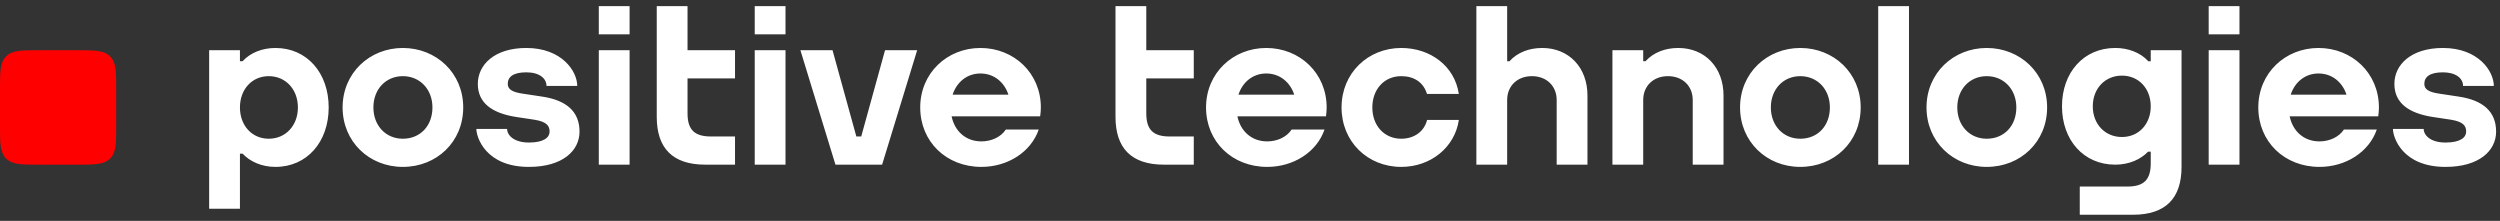 <?xml version="1.0" encoding="UTF-8"?> <svg xmlns="http://www.w3.org/2000/svg" width="249" height="22" viewBox="0 0 249 22" fill="none"><rect x="0" y="0" width="249" height="22" fill="#333333" stroke="none"/><path fill-rule="evenodd" clip-rule="evenodd" d="M11.573 8.802C11.573 7.138 11.573 6.212 10.96 5.608C10.346 5.003 9.406 5.003 7.715 5.003H3.858C2.167 5.003 1.228 5.003 0.614 5.607C0 6.212 0 7.137 0 8.802V12.602C0 14.266 0 15.192 0.614 15.797C1.228 16.401 2.167 16.401 3.858 16.401H7.715C9.406 16.401 10.346 16.401 10.96 15.797C11.573 15.192 11.573 14.266 11.573 12.602V8.802Z" fill="#FF0000"></path><path fill-rule="evenodd" clip-rule="evenodd" d="M57.721 13.112C57.721 14.989 56.062 16.623 52.68 16.623C48.369 16.623 47.445 13.67 47.445 12.84H50.508C50.508 13.447 51.157 14.197 52.68 14.197C54.204 14.197 54.74 13.664 54.74 13.112C54.74 12.559 54.485 12.123 53.215 11.922L51.383 11.646C49 11.266 47.591 10.254 47.591 8.354C47.591 6.455 49.244 4.778 52.421 4.778C55.954 4.778 57.494 7.09 57.494 8.562H54.432C54.432 7.809 53.727 7.204 52.421 7.204C51.116 7.204 50.573 7.661 50.573 8.354C50.573 8.89 50.998 9.172 52.065 9.329L53.993 9.62C56.376 9.976 57.721 11.078 57.721 13.112ZM68.478 5.002H73.208V7.808H68.478V11.292C68.478 12.951 69.201 13.593 70.812 13.593H73.208V16.399H70.232C66.969 16.399 65.412 14.728 65.412 11.649V0.613H68.478V5.002ZM26.767 13.817C25.097 13.817 23.898 12.507 23.898 10.701C23.898 8.896 25.097 7.585 26.767 7.585C28.449 7.585 29.671 8.896 29.671 10.701C29.671 12.507 28.449 13.817 26.767 13.817ZM27.434 4.778C26.125 4.778 24.93 5.251 24.163 6.098L23.898 6.099V5.002H20.832V20.788H23.898V15.304H24.163C24.873 16.067 26.026 16.623 27.434 16.623C30.586 16.623 32.737 14.126 32.737 10.701C32.737 7.276 30.586 4.778 27.434 4.778ZM97.651 7.319C98.978 7.319 100.023 8.157 100.439 9.431H94.882C95.295 8.157 96.333 7.319 97.651 7.319ZM97.651 4.778C94.338 4.778 91.654 7.276 91.654 10.701C91.654 14.106 94.249 16.623 97.748 16.623C100.344 16.623 102.675 15.167 103.457 12.902H100.18C99.688 13.655 98.736 14.083 97.748 14.083C96.195 14.083 95.091 13.075 94.779 11.588H103.606L103.6 11.579C103.64 11.293 103.668 11.003 103.668 10.701C103.668 7.276 100.984 4.778 97.651 4.778ZM75.171 16.4H78.237V5.002H75.171V16.4ZM75.171 3.42H78.237V0.613H75.171V3.42ZM59.641 16.4H62.707V5.002H59.641V16.4ZM59.641 3.42H62.707V0.613H59.641V3.42ZM40.12 13.817C38.422 13.817 37.19 12.507 37.19 10.701C37.19 8.896 38.422 7.585 40.12 7.585C41.83 7.585 43.071 8.896 43.071 10.701C43.071 12.536 41.858 13.817 40.12 13.817ZM40.12 4.778C36.808 4.778 34.123 7.275 34.123 10.701C34.123 14.106 36.765 16.623 40.12 16.623C43.495 16.623 46.137 14.126 46.137 10.701C46.137 7.275 43.454 4.778 40.12 4.778ZM88.15 5.002H91.349L87.858 16.4H83.211L79.72 5.002H82.919L85.292 13.594H85.778L88.15 5.002ZM248.612 13.112C248.612 14.989 246.952 16.623 243.571 16.623C239.259 16.623 238.336 13.67 238.336 12.84H241.399C241.399 13.447 242.047 14.197 243.571 14.197C245.094 14.197 245.63 13.664 245.63 13.112C245.63 12.559 245.376 12.123 244.105 11.922L242.273 11.646C239.891 11.266 238.481 10.254 238.481 8.354C238.481 6.455 240.135 4.778 243.312 4.778C246.845 4.778 248.385 7.09 248.385 8.562H245.322C245.322 7.809 244.616 7.204 243.312 7.204C242.006 7.204 241.463 7.661 241.463 8.354C241.463 8.89 241.888 9.172 242.955 9.329L244.884 9.62C247.267 9.976 248.612 11.078 248.612 13.112ZM208.441 10.589C208.441 8.818 209.663 7.532 211.345 7.532C213.016 7.532 214.214 8.817 214.214 10.588V10.59C214.214 12.361 213.016 13.646 211.345 13.646C209.663 13.646 208.441 12.361 208.441 10.589ZM214.214 6.099H213.972L213.949 6.074C213.181 5.243 211.987 4.778 210.678 4.778C207.526 4.778 205.375 7.229 205.375 10.589C205.375 13.95 207.526 16.4 210.678 16.4C212.086 16.4 213.238 15.854 213.949 15.105H214.214V16.28C214.214 17.938 213.491 18.58 211.88 18.58H207.145V21.387H212.46C215.723 21.387 217.281 19.716 217.281 16.637V5.002H214.214V6.099ZM171.662 9.508V16.399H168.596V9.966C168.596 8.551 167.577 7.585 166.13 7.585C164.683 7.585 163.663 8.551 163.663 9.966V16.401H160.598V5.002H163.663V6.098H163.894C164.673 5.236 165.832 4.778 167.158 4.778C169.809 4.778 171.662 6.716 171.662 9.508ZM187.069 16.399H190.135V0.613H187.069V16.399ZM230.923 7.319C232.249 7.319 233.295 8.157 233.711 9.431H228.154C228.568 8.157 229.605 7.319 230.923 7.319ZM230.923 4.778C227.611 4.778 224.927 7.276 224.927 10.701C224.927 14.106 227.521 16.623 231.02 16.623C233.616 16.623 235.948 15.167 236.729 12.902H233.453C232.96 13.655 232.008 14.083 231.02 14.083C229.467 14.083 228.363 13.075 228.051 11.588H236.878L236.873 11.579C236.912 11.293 236.94 11.003 236.94 10.701C236.94 7.276 234.256 4.778 230.923 4.778ZM219.985 16.4H223.051V5.002H219.985V16.4ZM219.985 3.42H223.051V0.613H219.985V3.42ZM197.876 13.817C196.178 13.817 194.946 12.507 194.946 10.701C194.946 8.896 196.178 7.585 197.876 7.585C199.585 7.585 200.827 8.896 200.827 10.701C200.827 12.536 199.613 13.817 197.876 13.817ZM197.876 4.778C194.563 4.778 191.88 7.275 191.88 10.701C191.88 14.106 194.521 16.623 197.876 16.623C201.251 16.623 203.893 14.126 203.893 10.701C203.893 7.275 201.209 4.778 197.876 4.778ZM179.307 13.817C177.609 13.817 176.377 12.507 176.377 10.701C176.377 8.896 177.609 7.585 179.307 7.585C181.017 7.585 182.257 8.896 182.257 10.701C182.257 12.536 181.044 13.817 179.307 13.817ZM179.306 4.778C175.995 4.778 173.31 7.275 173.31 10.701C173.31 14.106 175.952 16.623 179.306 16.623C182.682 16.623 185.324 14.126 185.324 10.701C185.324 7.275 182.64 4.778 179.306 4.778ZM114.17 5.002H118.9V7.809H114.17V11.292C114.17 12.952 114.892 13.594 116.504 13.594H118.9V16.4H115.924C112.662 16.4 111.104 14.729 111.104 11.65V0.613H114.17V5.002ZM142.139 11.948H145.302C144.898 14.68 142.498 16.623 139.565 16.623C136.21 16.623 133.618 14.106 133.618 10.701C133.618 7.276 136.253 4.778 139.565 4.778C142.461 4.778 144.887 6.575 145.3 9.359H142.129C141.78 8.194 140.83 7.585 139.565 7.585C137.867 7.585 136.684 8.896 136.684 10.701C136.684 12.507 137.867 13.817 139.565 13.817C140.855 13.817 141.847 13.099 142.139 11.948ZM158.111 9.508V16.399H155.045V9.966C155.045 8.551 154.026 7.585 152.579 7.585C151.132 7.585 150.113 8.551 150.113 9.966V16.401H147.047V0.613H150.113V6.099H150.344C151.122 5.237 152.281 4.778 153.606 4.778C156.258 4.778 158.111 6.716 158.111 9.508ZM126.117 7.319C127.444 7.319 128.489 8.157 128.906 9.431H123.349C123.762 8.157 124.8 7.319 126.117 7.319ZM126.117 4.778C122.806 4.778 120.122 7.276 120.122 10.701C120.122 14.106 122.716 16.623 126.215 16.623C128.811 16.623 131.143 15.167 131.923 12.902H128.647C128.155 13.655 127.204 14.083 126.215 14.083C124.662 14.083 123.559 13.075 123.245 11.588H132.073L132.068 11.579C132.107 11.293 132.134 11.003 132.134 10.701C132.134 7.276 129.451 4.778 126.117 4.778Z" fill="white"></path></svg> 